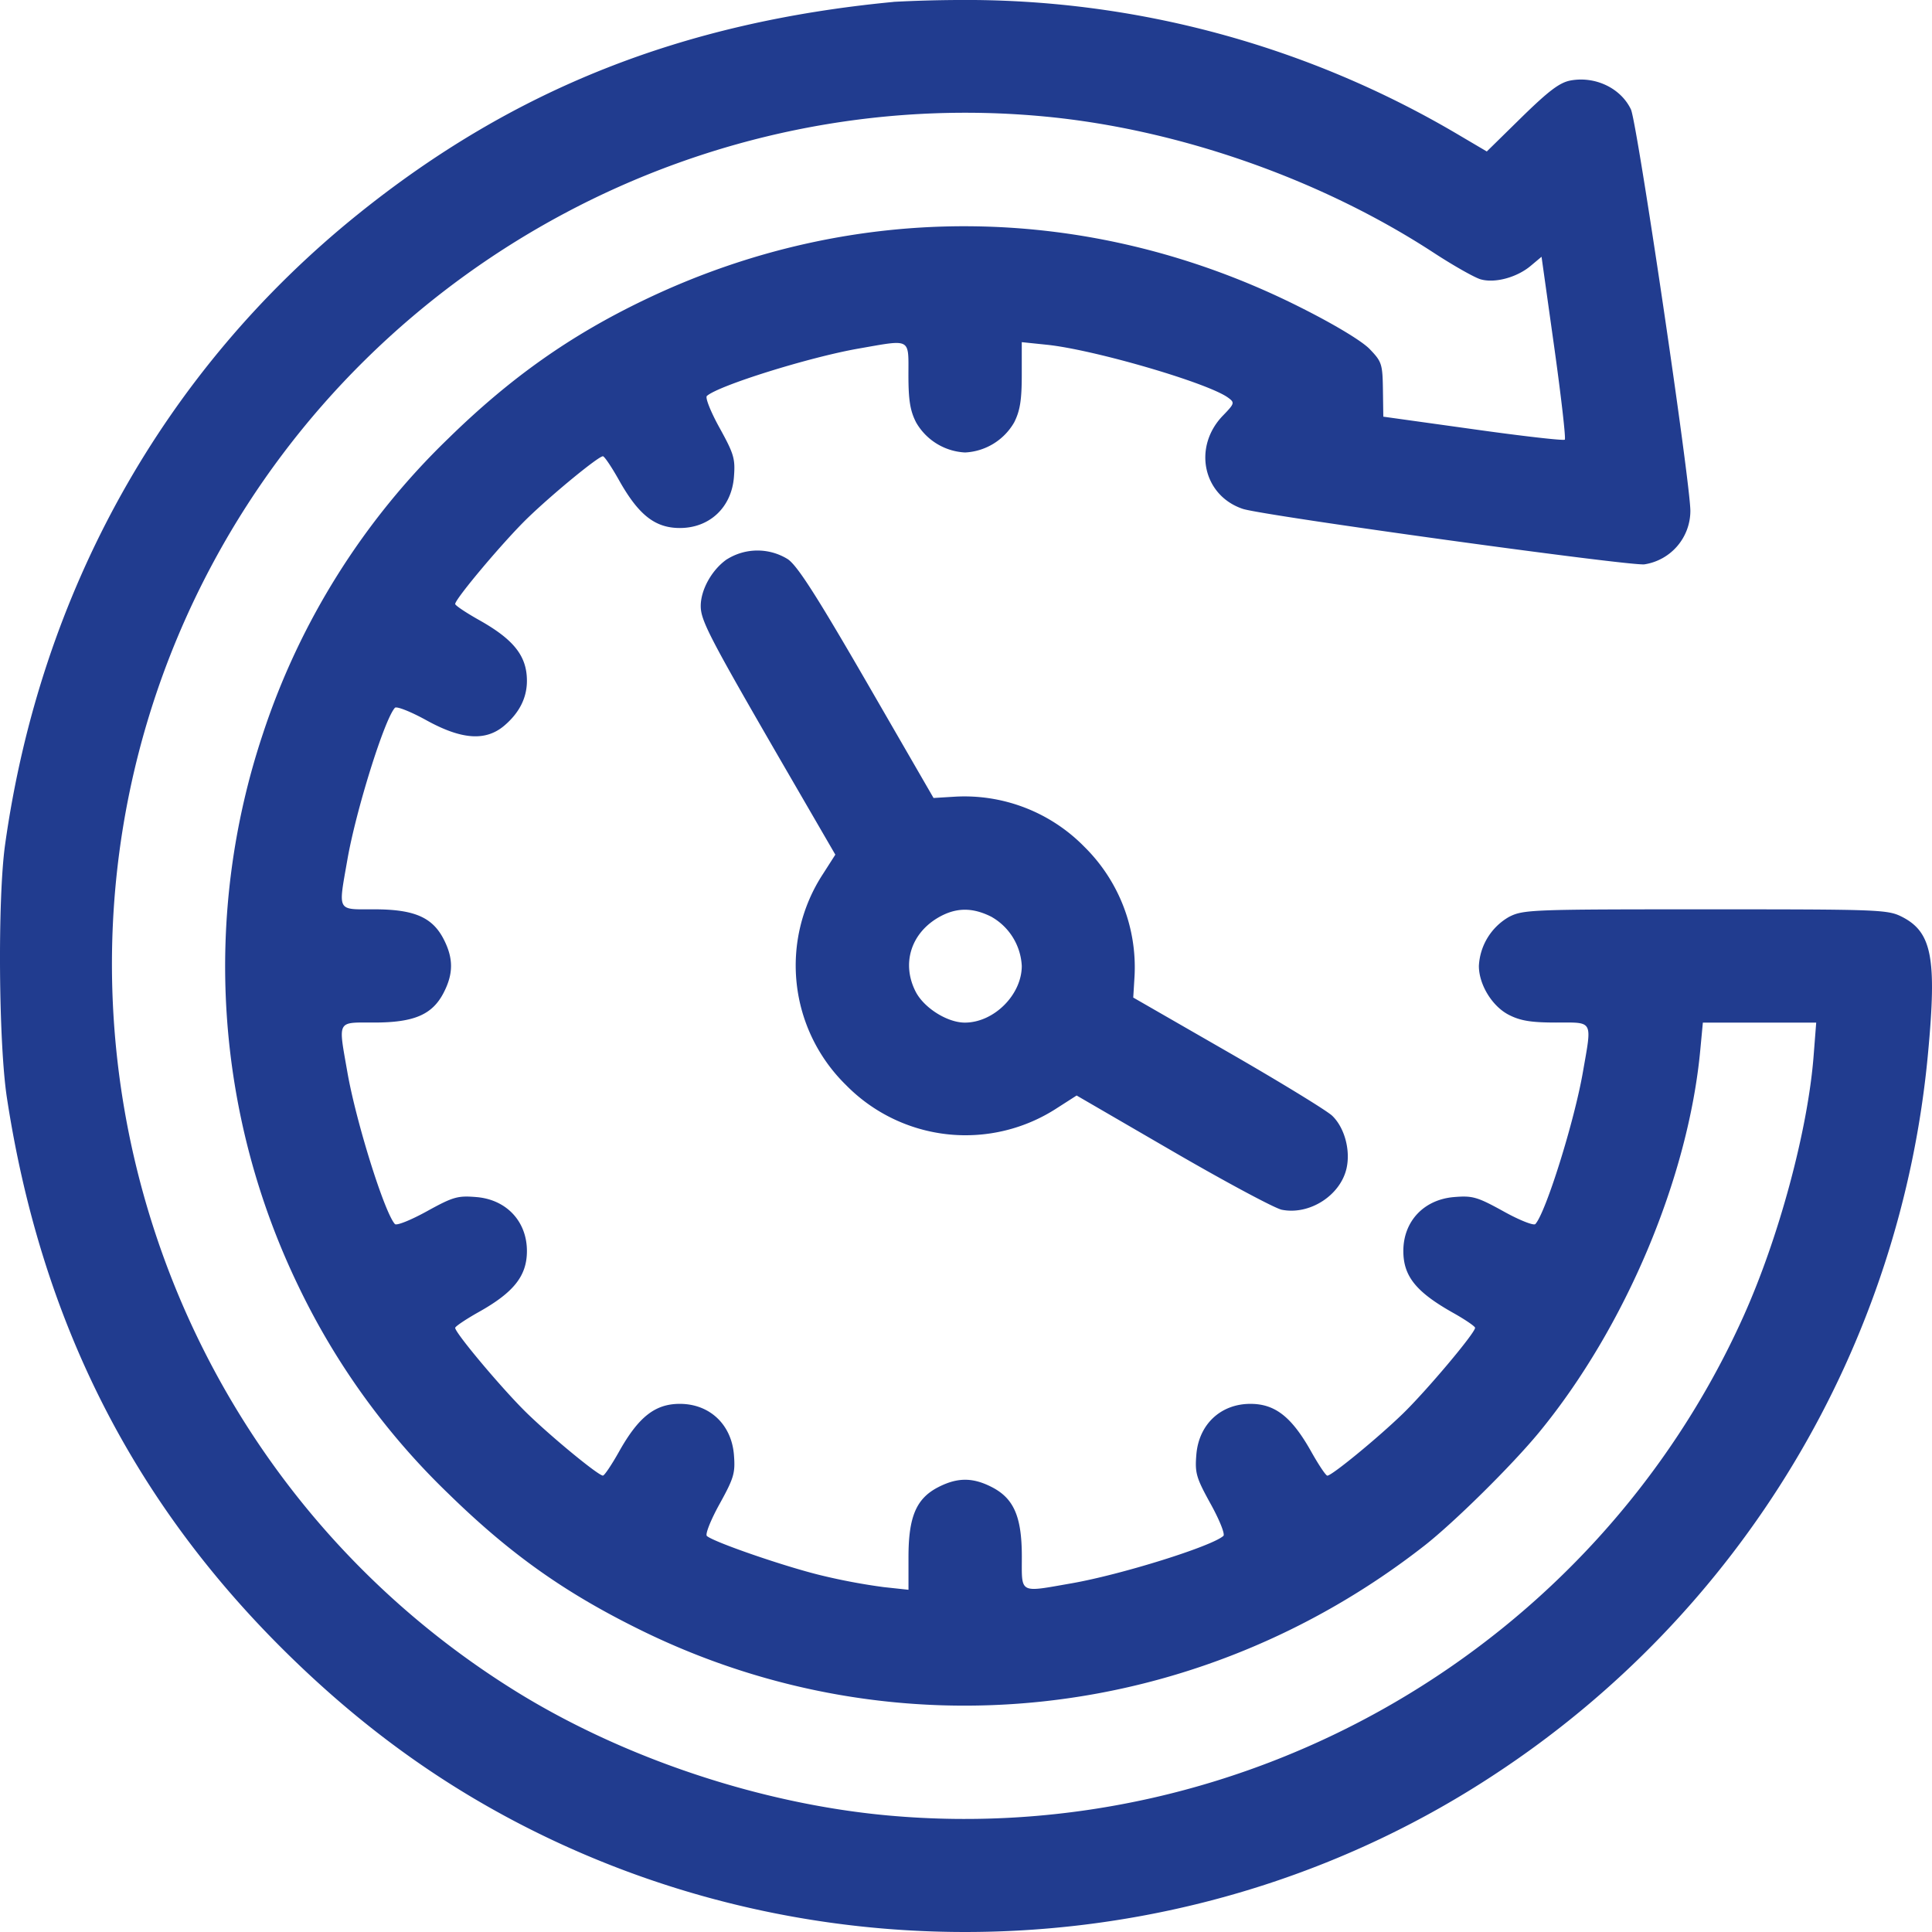 <svg width="30" height="30" fill="none" xmlns="http://www.w3.org/2000/svg"><path fill-rule="evenodd" clip-rule="evenodd" d="M13.872.03c-3.28.314-5.9 1.353-8.314 3.297C2.548 5.751.627 9.185.078 13.123c-.116.84-.1 3.087.03 3.928.526 3.436 1.94 6.246 4.328 8.602 1.145 1.13 2.345 2.007 3.696 2.7 4.787 2.455 10.607 2.147 15.077-.8a15.048 15.048 0 006.73-11.206c.137-1.468.06-1.873-.404-2.11-.223-.113-.341-.117-3.052-.117-2.71 0-2.83.004-3.052.118a.931.931 0 00-.467.761c0 .29.207.629.468.761.178.091.346.118.732.118.584 0 .558-.049.415.77-.134.77-.576 2.182-.738 2.359-.025.028-.249-.06-.496-.198-.408-.225-.48-.245-.768-.221-.468.039-.786.377-.786.837 0 .393.198.638.777.963.185.104.337.208.337.23 0 .082-.757.98-1.124 1.336-.393.38-1.1.96-1.17.96-.023 0-.134-.166-.247-.367-.305-.545-.563-.748-.948-.748-.461 0-.8.318-.839.786-.024.289-.003.36.222.768.137.247.226.47.198.496-.178.162-1.59.603-2.36.737-.82.143-.77.17-.77-.415 0-.621-.124-.905-.469-1.081-.293-.15-.53-.15-.824 0-.346.176-.467.46-.467 1.088v.508l-.389-.042a9.444 9.444 0 01-.968-.182c-.57-.138-1.674-.519-1.774-.612-.028-.026.061-.25.198-.497.225-.408.245-.48.222-.768-.04-.468-.378-.786-.84-.786-.385 0-.642.203-.947.748-.113.201-.224.366-.247.366-.07 0-.777-.58-1.17-.96-.366-.353-1.124-1.253-1.124-1.334 0-.022.165-.133.366-.246.545-.305.748-.562.748-.947 0-.46-.318-.8-.786-.838-.289-.024-.36-.004-.768.221-.248.137-.47.226-.496.198-.162-.177-.604-1.589-.738-2.359-.143-.819-.17-.77.415-.77.622 0 .906-.122 1.082-.467.15-.293.15-.53 0-.824-.176-.345-.46-.467-1.082-.467-.584 0-.558.049-.415-.77.134-.77.576-2.182.738-2.359.025-.028.243.058.483.19.551.305.924.332 1.213.089.235-.199.354-.432.354-.698 0-.385-.203-.642-.748-.947-.201-.113-.366-.224-.366-.246 0-.08.758-.98 1.124-1.334.393-.38 1.1-.96 1.17-.96.023 0 .134.165.247.366.305.545.562.748.948.748.46 0 .8-.318.839-.786.023-.289.003-.36-.222-.768-.137-.247-.226-.47-.198-.496.177-.161 1.59-.603 2.36-.737.82-.143.77-.17.77.415 0 .386.027.553.119.732a.93.93 0 00.761.467.932.932 0 00.762-.467c.091-.18.118-.346.118-.74v-.506l.396.041c.74.079 2.498.593 2.808.821.105.077.102.09-.082.28-.47.488-.308 1.24.311 1.447.311.104 6.034.894 6.237.861a.842.842 0 00.712-.828c.001-.44-.827-6.034-.923-6.236-.157-.33-.553-.52-.938-.449-.17.032-.338.16-.76.572l-.54.53-.419-.247A15.025 15.025 0 0014.87 0a20.8 20.8 0 00-.997.029zm2.38 1.782c2.066.201 4.265.974 6.008 2.111.306.2.635.386.73.414.222.064.564-.028.78-.21l.167-.14.197 1.403c.108.772.182 1.418.164 1.437-.019.018-.66-.055-1.426-.163L21.48 6.47l-.006-.421c-.006-.398-.018-.434-.207-.63-.12-.124-.544-.38-1.07-.644-3.253-1.64-6.93-1.683-10.187-.12-1.156.554-2.087 1.212-3.052 2.157a11.267 11.267 0 00-2.876 4.583 11.41 11.41 0 00.553 8.579 11.157 11.157 0 002.323 3.215c.966.945 1.82 1.55 3.013 2.134 3.953 1.934 8.625 1.427 12.142-1.318.465-.363 1.366-1.253 1.787-1.765 1.338-1.628 2.317-3.953 2.502-5.937l.04-.424h1.76l-.04.513c-.089 1.156-.54 2.83-1.095 4.06-2.31 5.122-7.682 8.25-13.283 7.738-1.978-.181-4.1-.89-5.773-1.927C2.061 22.572 0 14.852 3.325 8.708c2.53-4.673 7.657-7.408 12.927-6.896zm-4.961 6.87c-.234.16-.41.473-.41.728 0 .223.132.48 1.24 2.395l.85 1.466-.188.294a2.597 2.597 0 00.353 3.283 2.601 2.601 0 003.287.352l.295-.189 1.495.868c.822.477 1.584.885 1.691.906.43.086.91-.222 1.005-.643.064-.284-.032-.635-.224-.818-.086-.081-.815-.527-1.622-.991l-1.466-.843.02-.329a2.627 2.627 0 00-.78-2.013 2.606 2.606 0 00-2.012-.777l-.329.02-1.033-1.788c-.785-1.357-1.082-1.82-1.23-1.92a.892.892 0 00-.942 0zm4.107 5.556a.93.93 0 01.468.761c0 .448-.433.88-.884.88-.273 0-.635-.229-.764-.481-.217-.425-.08-.888.334-1.14.28-.169.542-.175.847-.02z" fill="#213C8F"/></svg>